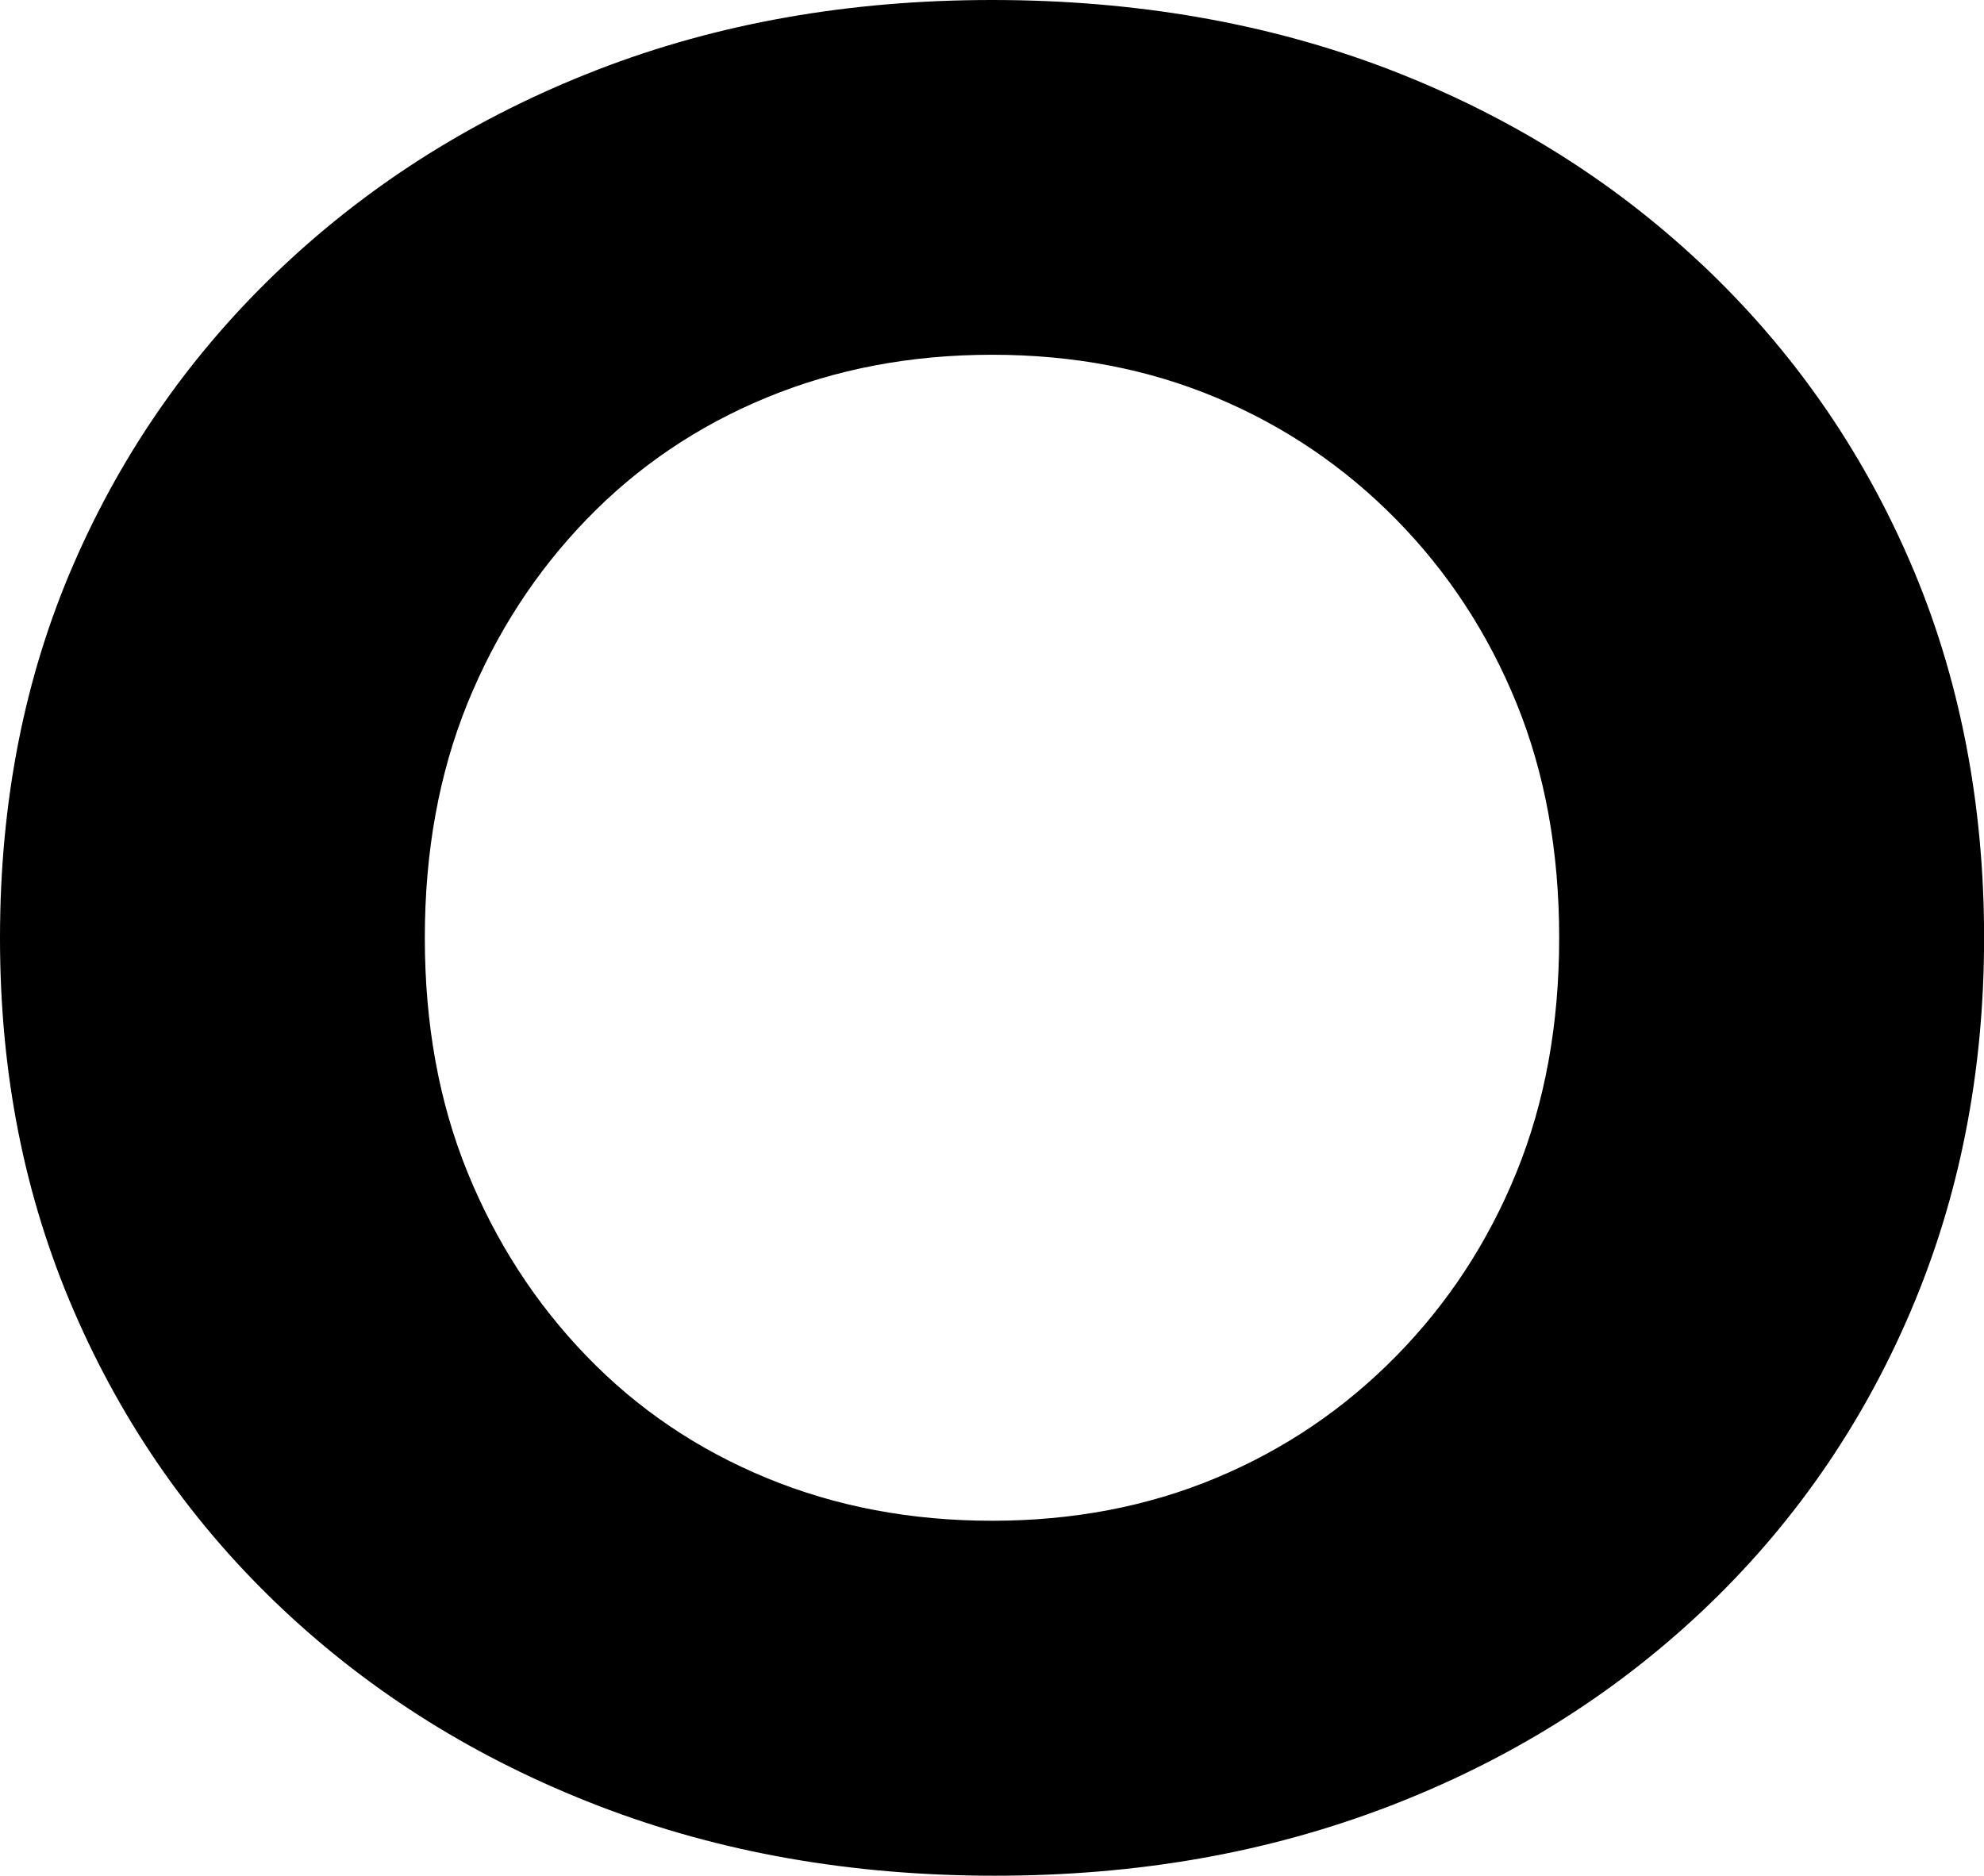 <?xml version="1.0" encoding="UTF-8"?>
<svg id="b" data-name="圖層 2" xmlns="http://www.w3.org/2000/svg" width="192.88" height="182.36" viewBox="0 0 192.88 182.36">
  <g id="c" data-name="設計">
    <g id="d" data-name="KOI 主 2">
      <path d="M165.43,25.69c-8.73-8.23-18.93-14.56-30.59-19.02C123.17,2.23,110.37,0,96.44,0s-26.73,2.27-38.4,6.8c-11.67,4.53-21.87,10.92-30.59,19.14-8.73,8.23-15.48,17.84-20.27,28.84C2.39,65.78,0,77.92,0,91.18s2.39,25.19,7.18,36.27c4.79,11.08,11.54,20.74,20.27,28.97,8.73,8.23,18.97,14.61,30.72,19.14,11.75,4.54,24.59,6.8,38.53,6.8s26.48-2.23,38.15-6.68c11.66-4.45,21.86-10.79,30.59-19.01,8.73-8.23,15.49-17.92,20.27-29.09,4.78-11.16,7.18-23.3,7.18-36.4s-2.39-25.44-7.18-36.52c-4.78-11.08-11.54-20.74-20.27-28.97Zm-18,88.28c-2.77,6.8-6.67,12.76-11.71,17.88-5.04,5.13-10.87,9.07-17.5,11.84-6.63,2.77-13.89,4.16-21.78,4.16s-15.19-1.38-21.91-4.16c-6.72-2.77-12.55-6.71-17.5-11.84-4.95-5.12-8.81-11.08-11.58-17.88-2.77-6.8-4.15-14.4-4.15-22.8s1.39-15.99,4.15-22.8c2.77-6.8,6.63-12.76,11.58-17.88,4.95-5.12,10.78-9.07,17.5-11.84,6.71-2.77,14.01-4.16,21.91-4.16s15.15,1.38,21.78,4.16c6.63,2.77,12.46,6.72,17.5,11.84,5.04,5.12,8.94,11.08,11.71,17.88,2.77,6.8,4.15,14.4,4.15,22.8s-1.38,15.99-4.15,22.8Z"/>
    </g>
  </g>
</svg>